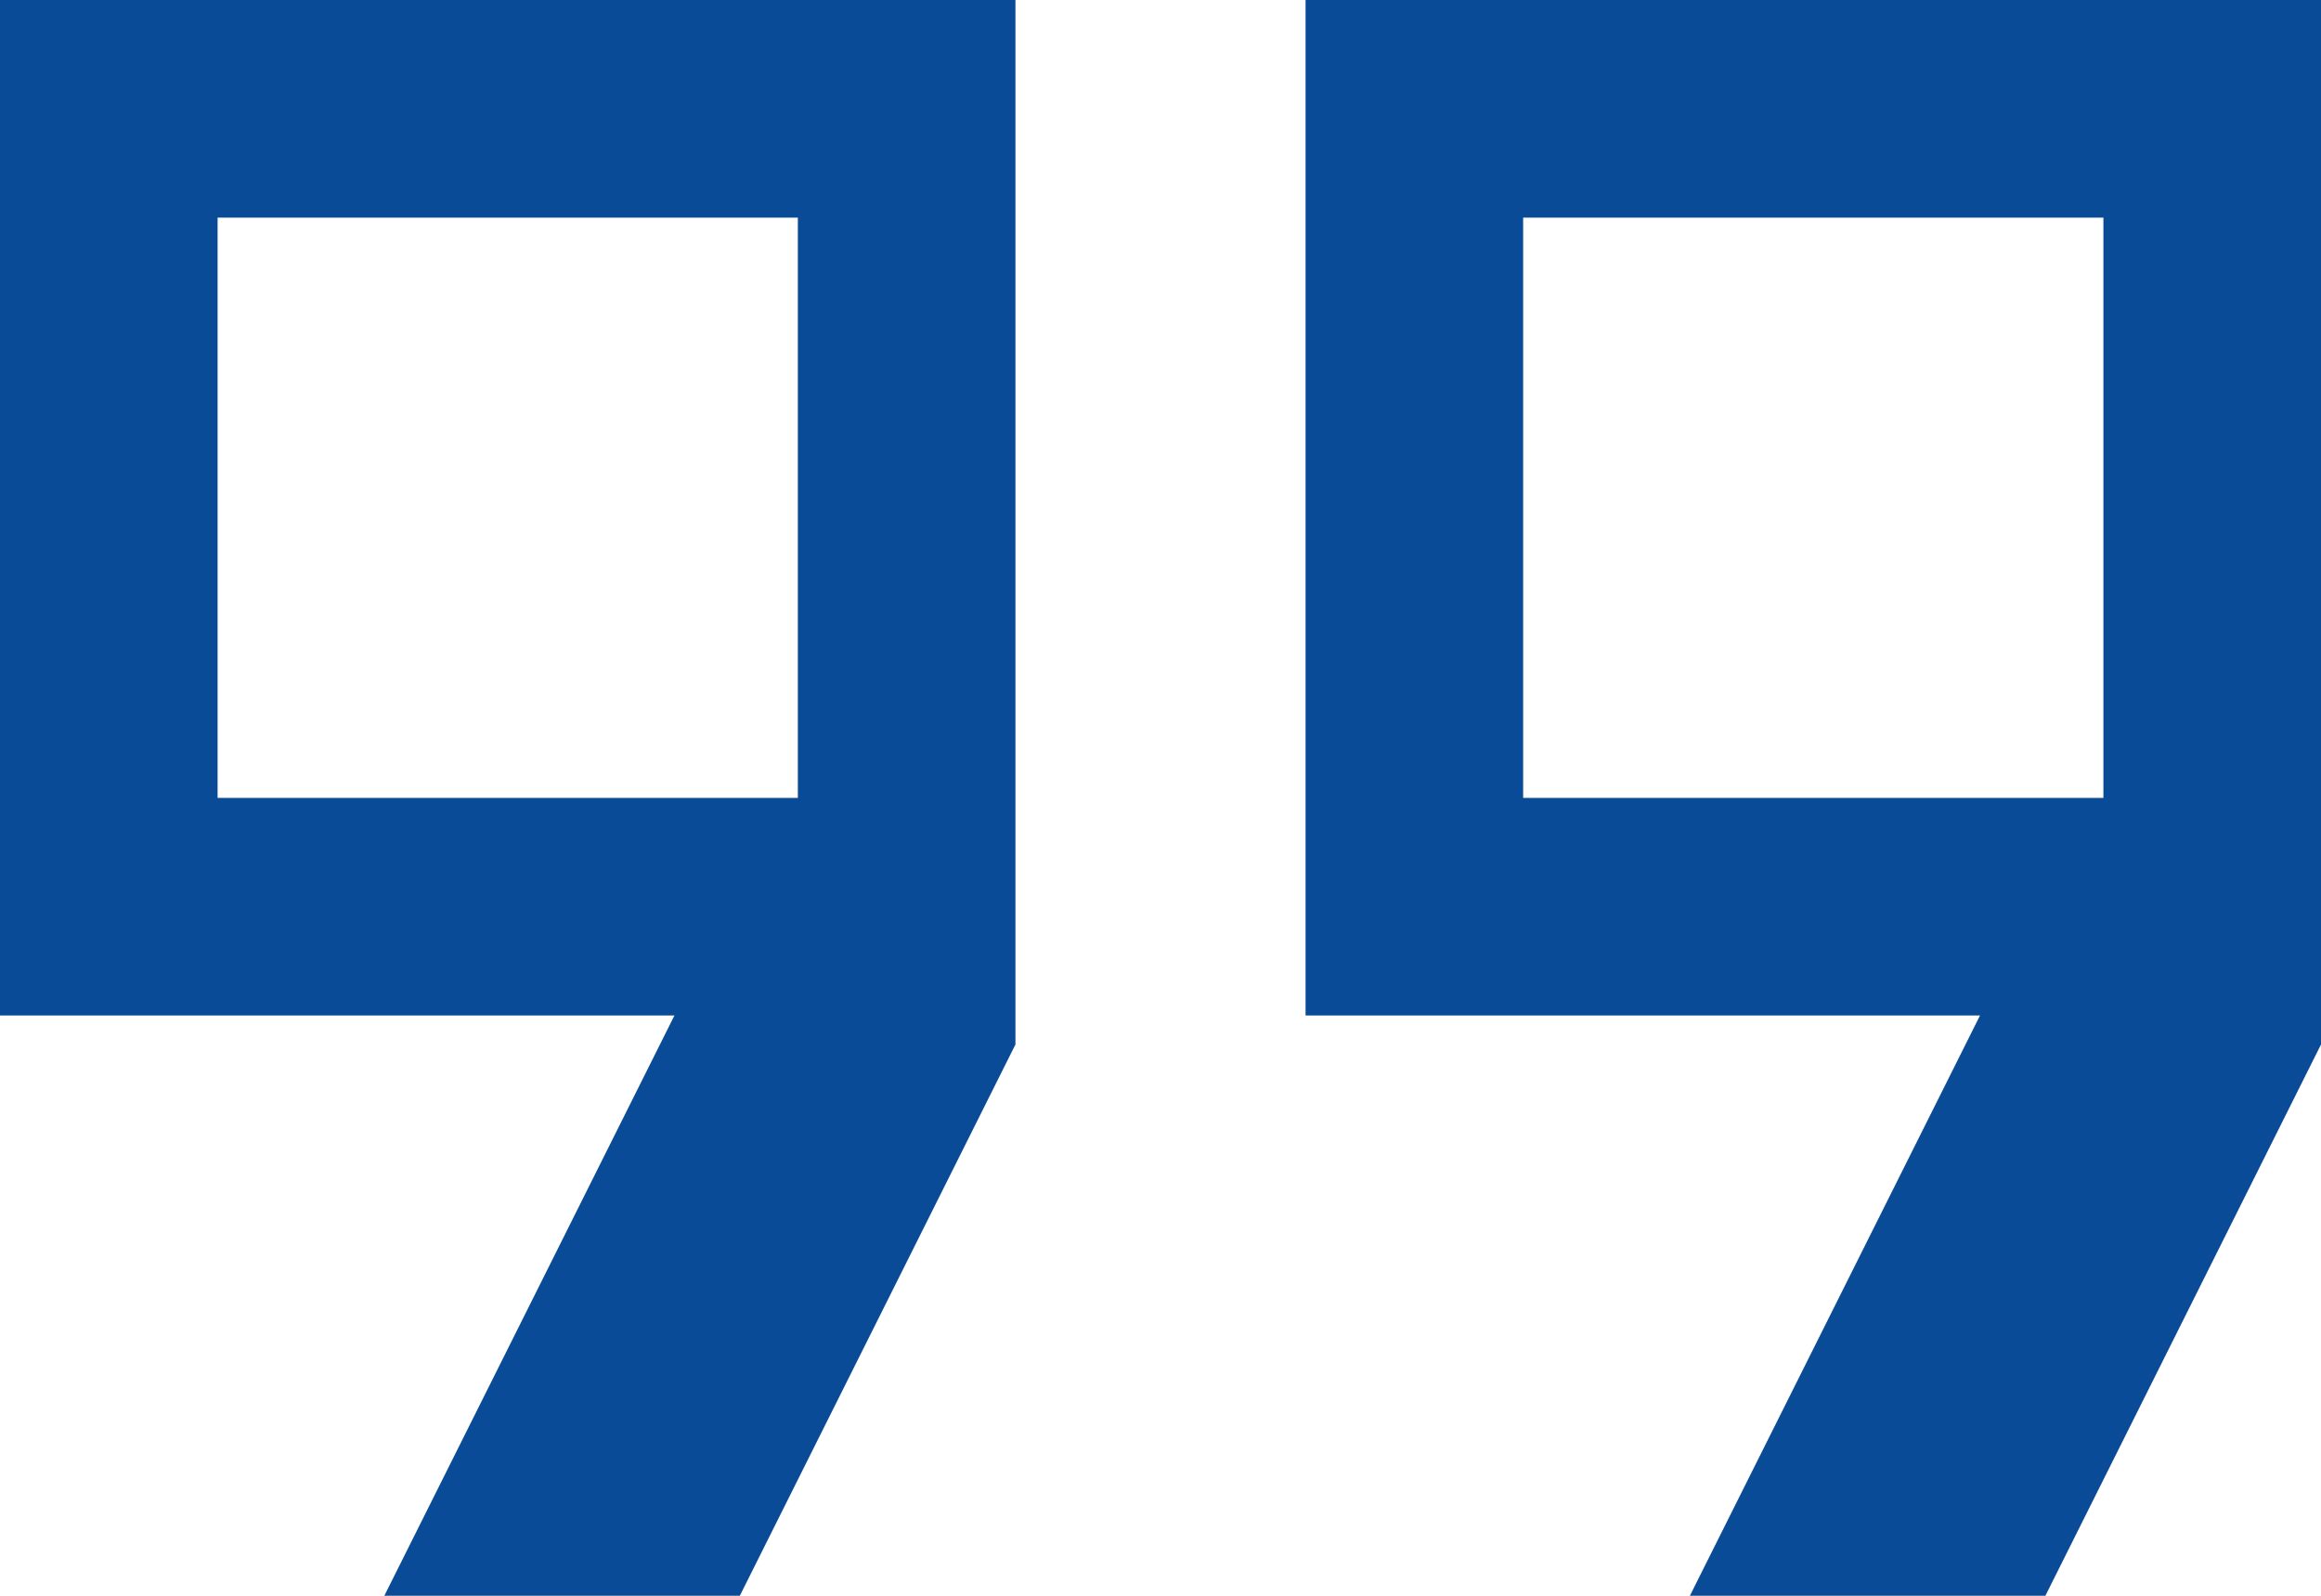 <?xml version="1.0" encoding="UTF-8"?><svg id="a" xmlns="http://www.w3.org/2000/svg" viewBox="0 0 120 82.5"><defs><style>.b{fill:#094b97;}</style></defs><path class="b" d="M78.75,41.25h30V11.25h-30v30Zm-67.5,0h30V11.25H11.25v30Zm76.12,41.25l15-30h-34.87V0h52.5V54l-14.25,28.5h-18.38Zm-67.5,0l15-30H0V0H52.5V54l-14.25,28.5H19.88Z"/></svg>